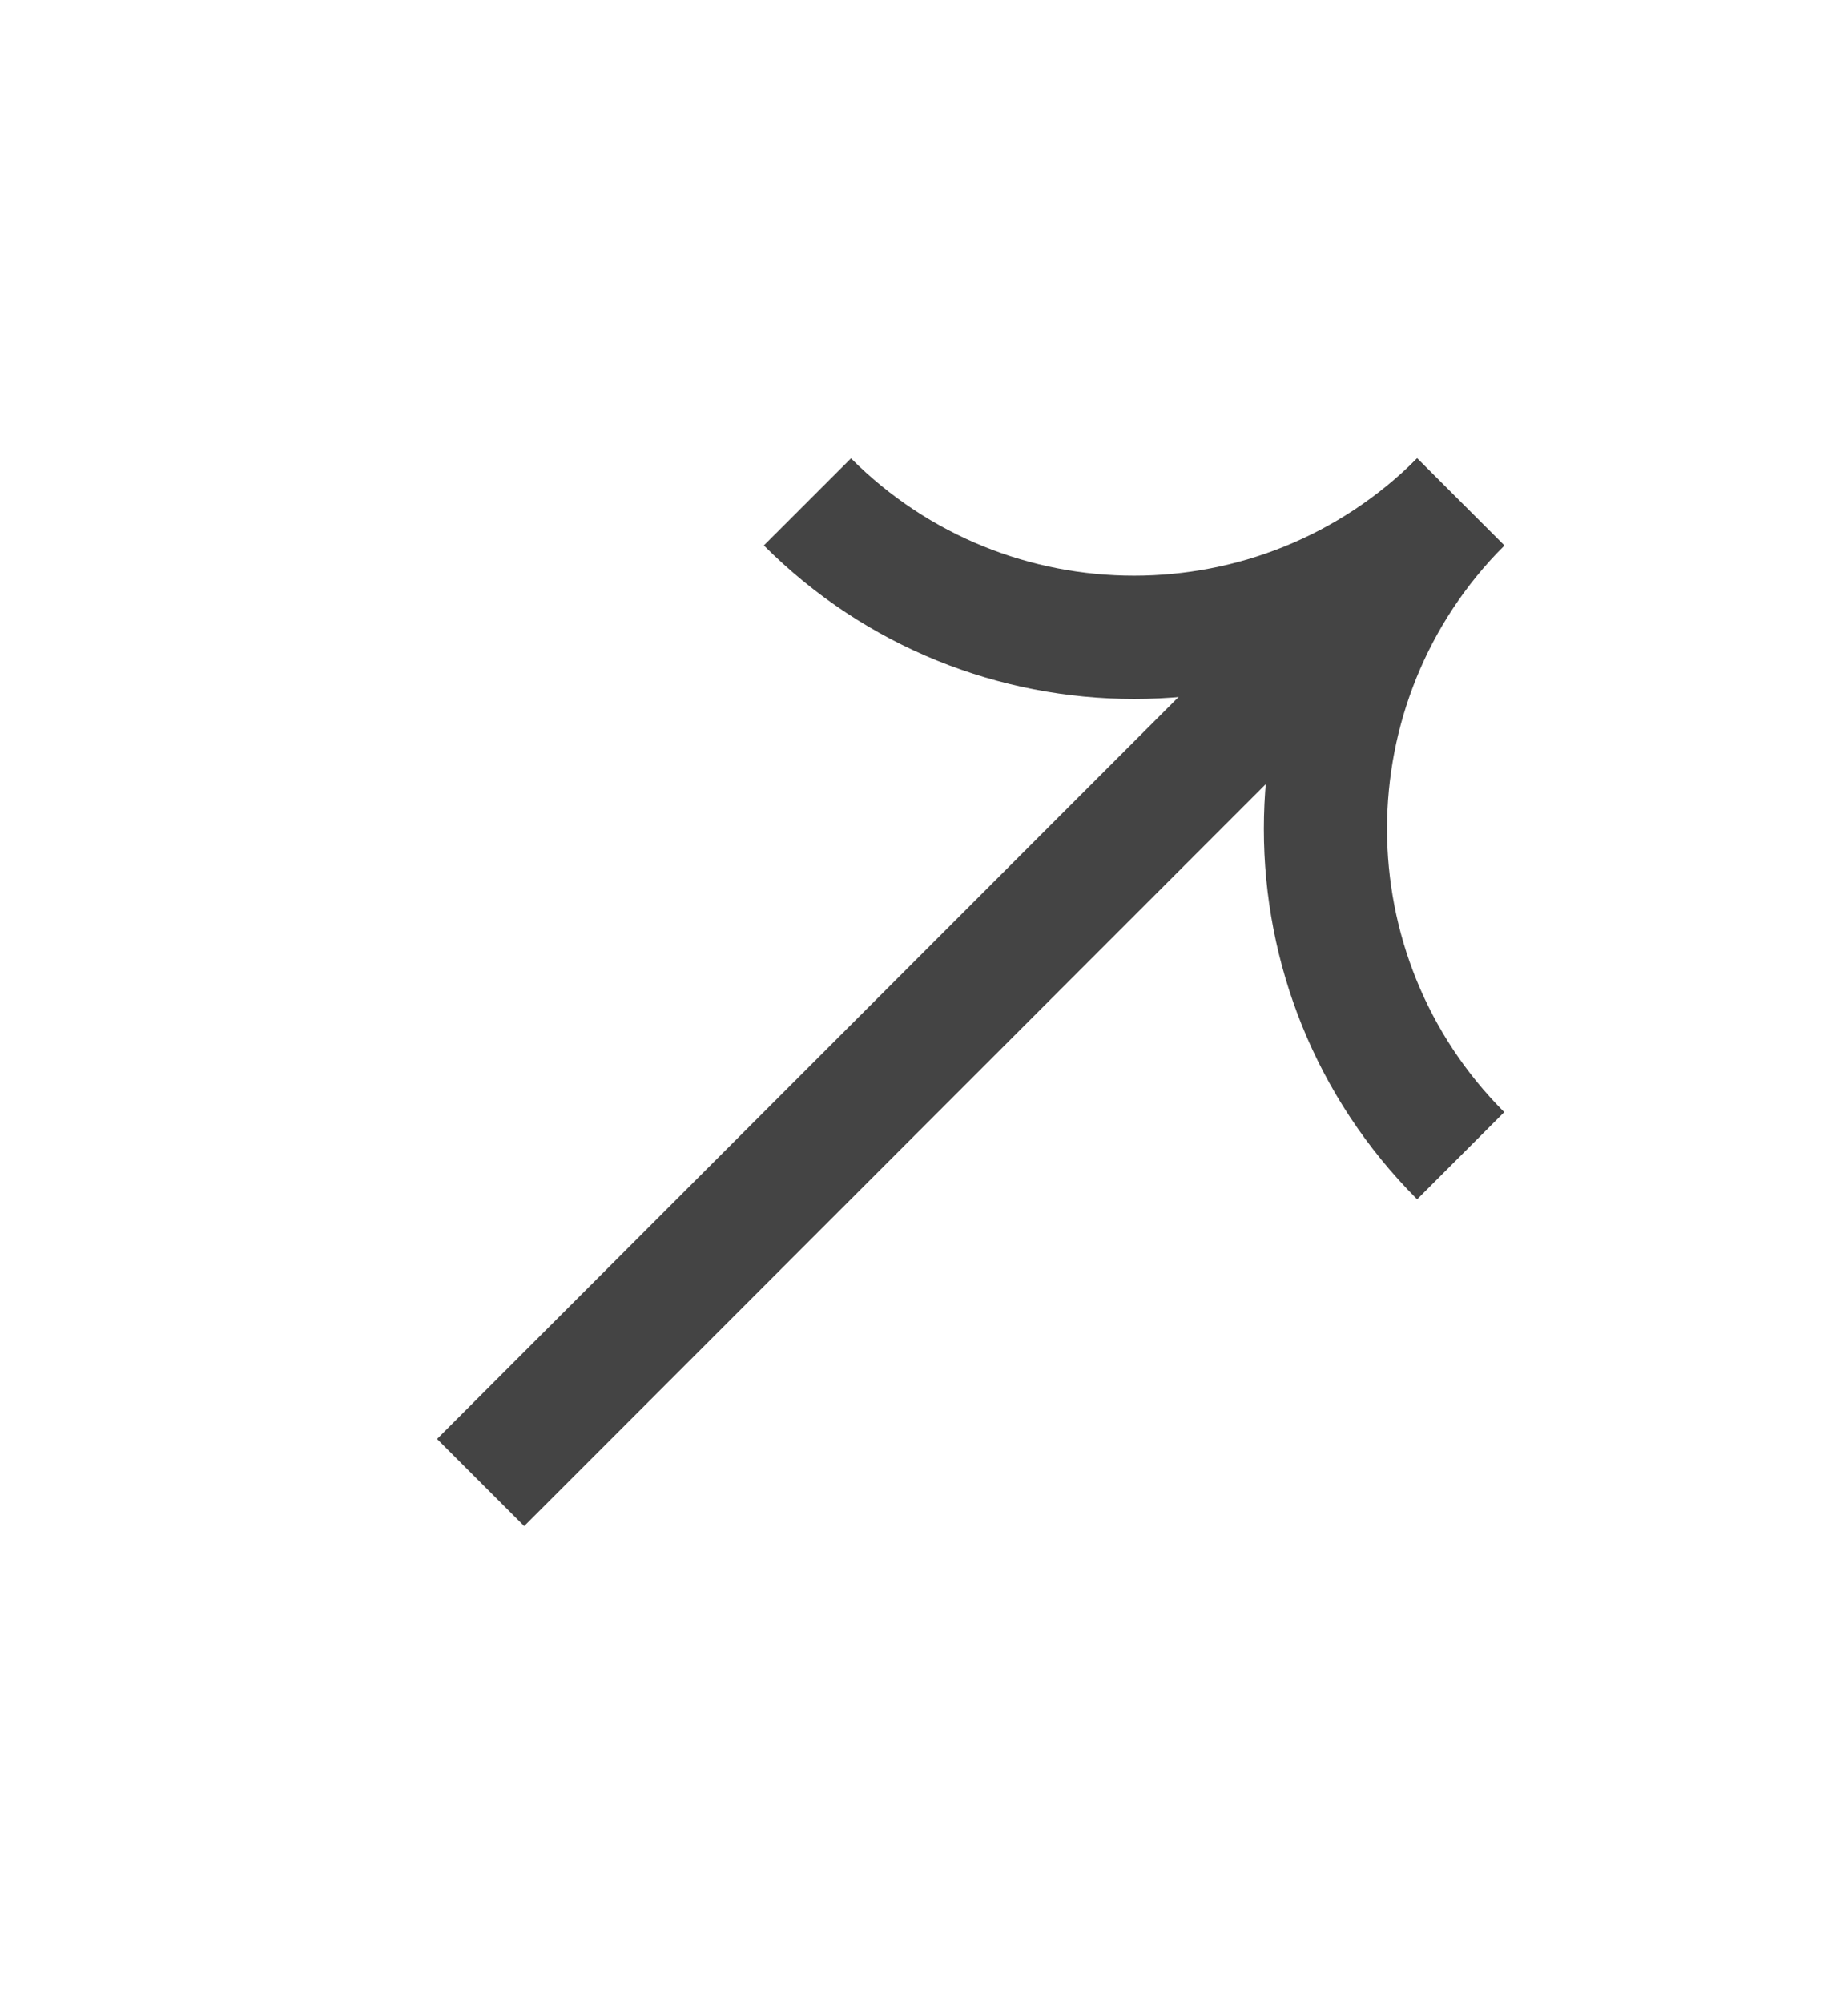 <svg width="12" height="13" viewBox="0 0 12 13" fill="none" xmlns="http://www.w3.org/2000/svg">
<mask id="mask0_3545_8051" style="mask-type:alpha" maskUnits="userSpaceOnUse" x="0" y="0" width="12" height="13">
<rect y="0.5" width="12" height="12" fill="#D9D9D9"/>
</mask>
<g mask="url(#mask0_3545_8051)">
<path d="M9.485 3.257C8.314 4.429 6.414 4.429 5.243 3.257" stroke="#444444" stroke-width="0.8" stroke-miterlimit="10"/>
<path d="M9.485 7.5C8.314 6.329 8.314 4.429 9.485 3.258" stroke="#444444" stroke-width="0.8" stroke-miterlimit="10"/>
<path d="M3.121 9.621L9.485 3.257" stroke="#444444" stroke-width="0.8" stroke-miterlimit="10"/>
</g>
</svg>
